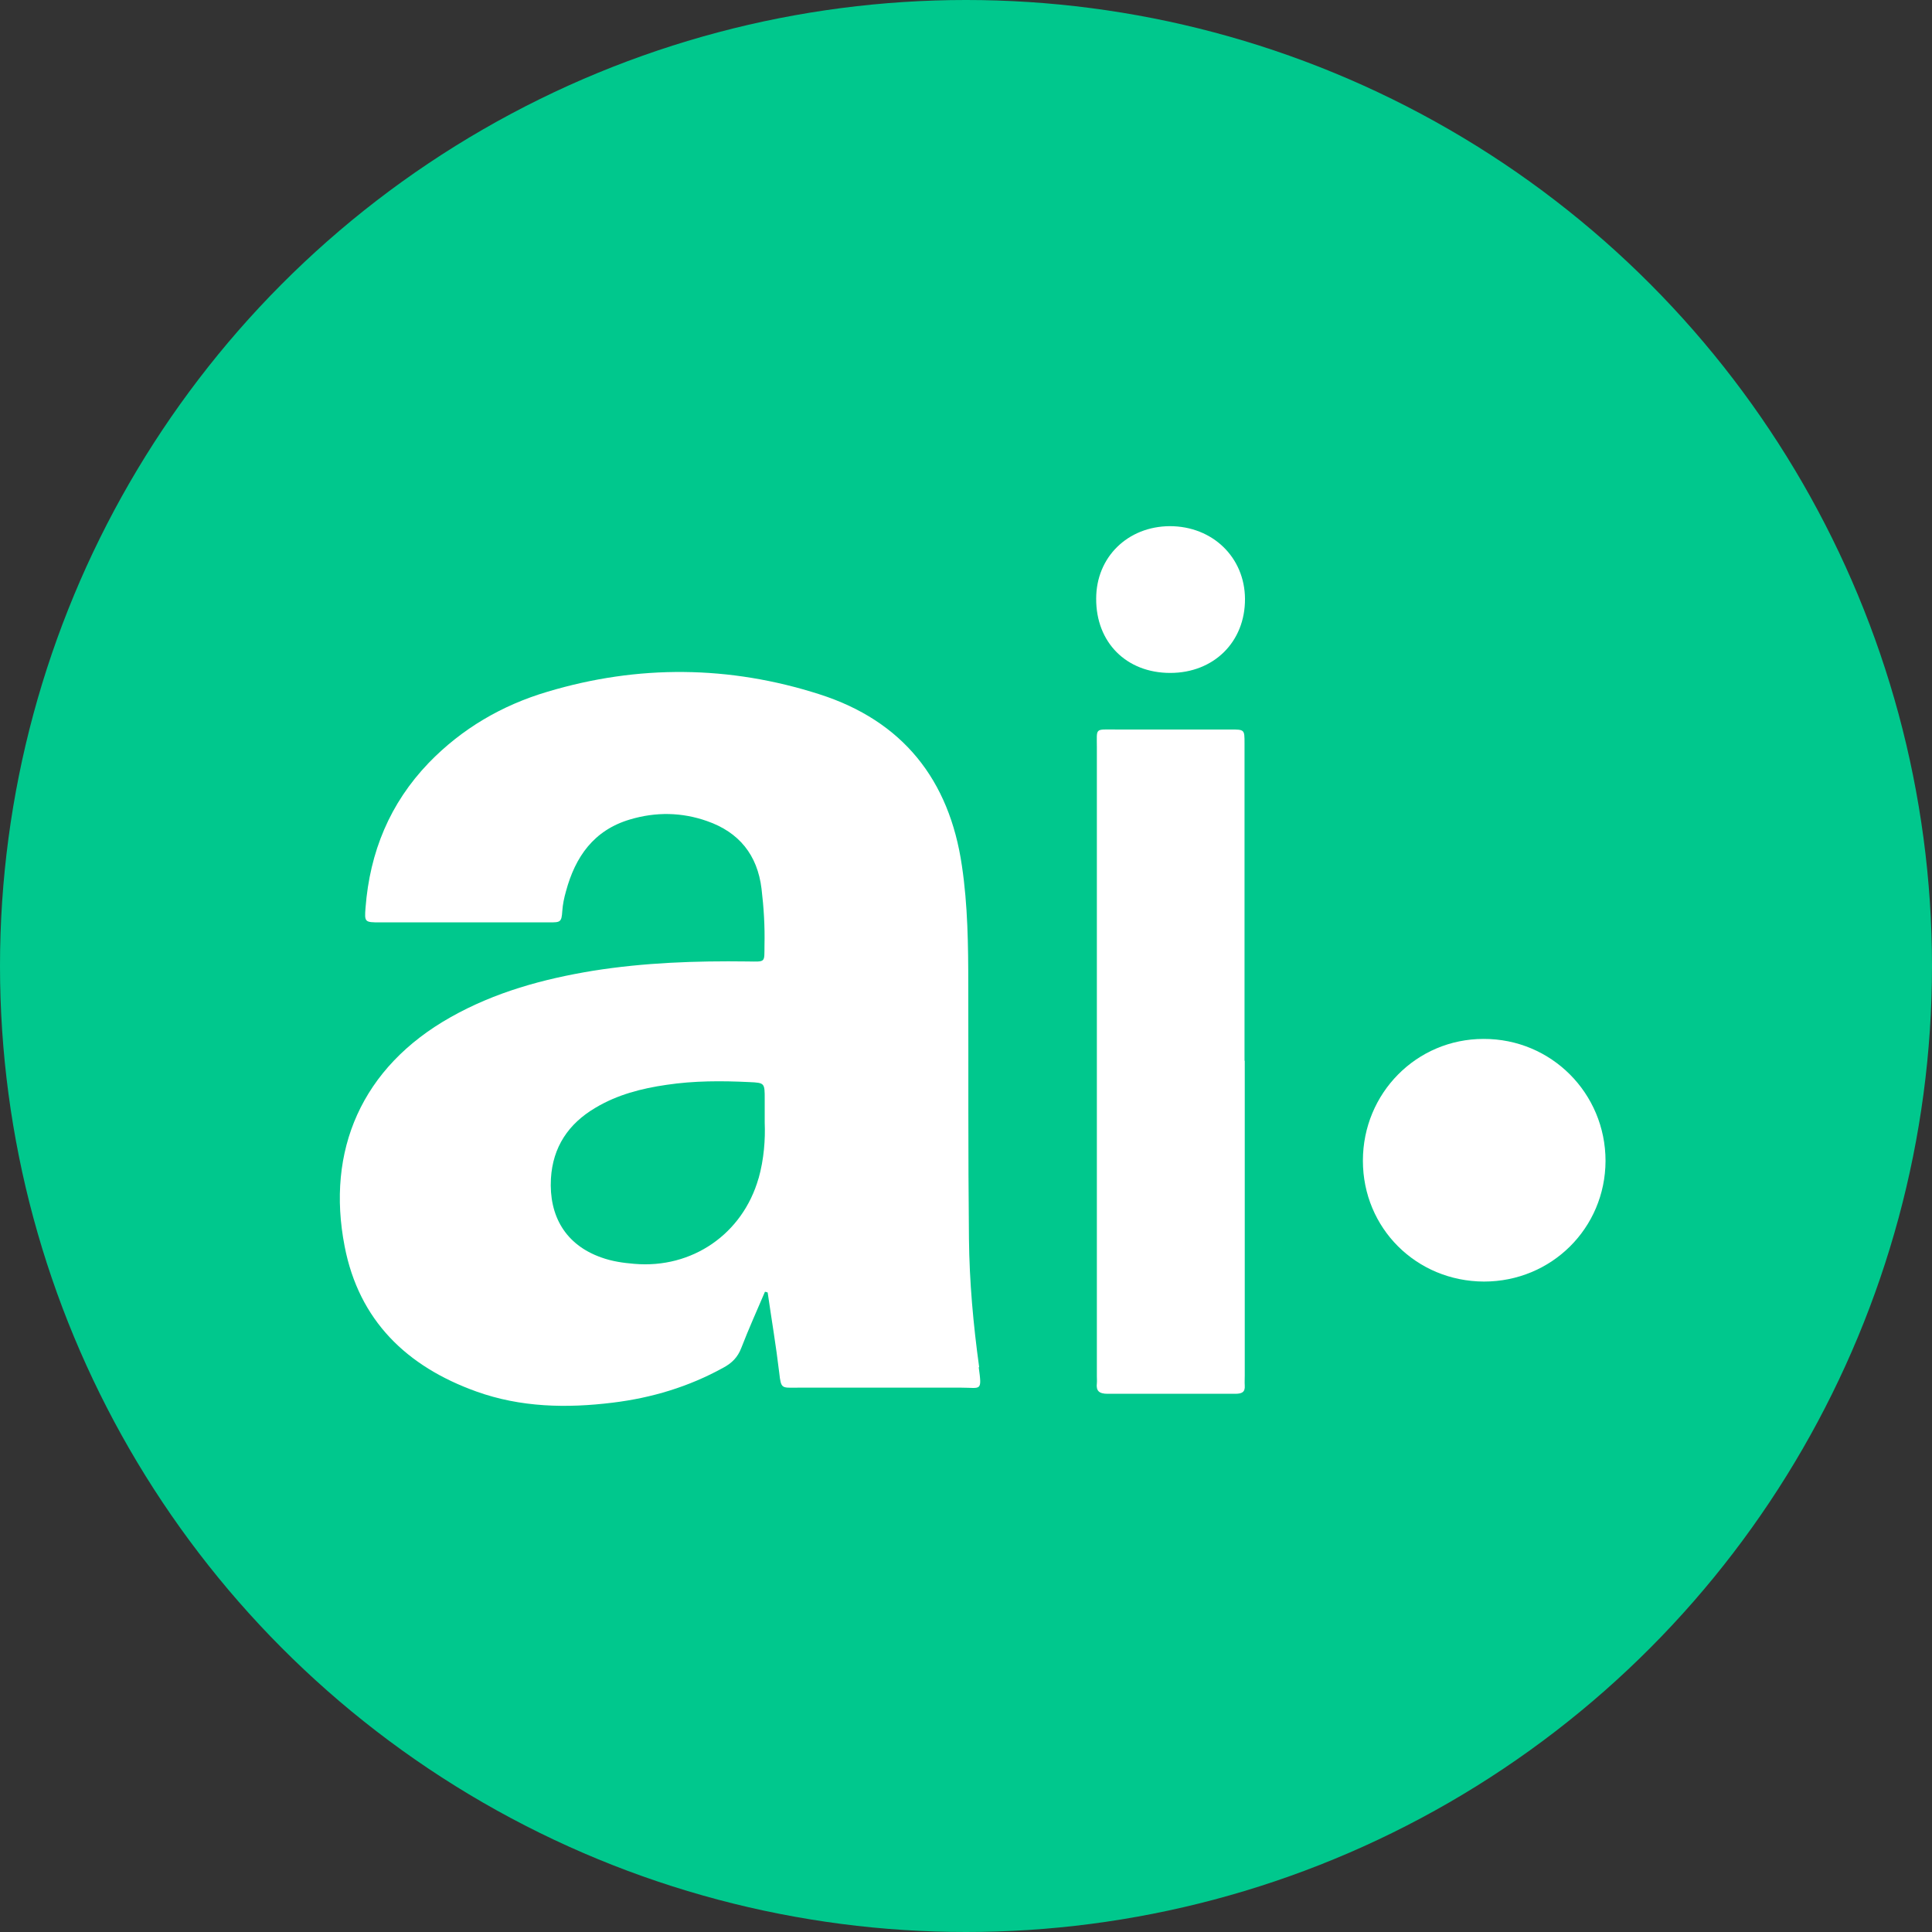 <?xml version="1.0" encoding="UTF-8"?>
<svg id="Calque_2" data-name="Calque 2" xmlns="http://www.w3.org/2000/svg" viewBox="0 0 85.04 85.04">
  <rect x="0" y="0" width="85.04" height="85.04" fill="#333333" stroke="none"/>
  <defs>
    <style>
      .cls-1 {
        fill: #00c88d;
      }

      .cls-2 {
        fill: #fff;
      }
    </style>
  </defs>
  <g id="Calque_2-2" data-name="Calque 2">
    <g>
      <circle class="cls-1" cx="42.52" cy="42.52" r="42.52"/>
      <g>
        <path class="cls-2" d="m43.1,60.18c-.26-1.88-.43-3.76-.45-5.66-.04-3.72-.02-7.43-.03-11.15,0-1.76-.02-3.52-.28-5.26-.55-3.79-2.61-6.38-6.27-7.55-3.96-1.27-7.98-1.31-11.98-.11-1.99.59-3.76,1.62-5.22,3.13-1.71,1.78-2.59,3.92-2.78,6.37-.05.64-.04.65.64.65,1.04,0,2.07,0,3.11,0,1.44,0,2.89,0,4.33,0,.49,0,.55,0,.58-.5.02-.29.08-.58.16-.86.41-1.53,1.23-2.7,2.82-3.17,1.14-.34,2.28-.32,3.39.07,1.41.49,2.22,1.49,2.4,2.98.1.83.15,1.66.13,2.49-.01.77.07.72-.74.71-2.28-.03-4.55.05-6.81.41-2.19.36-4.31.94-6.26,2.04-3.93,2.21-5.49,5.88-4.67,10.09.63,3.26,2.73,5.29,5.8,6.39,1.95.7,3.97.74,6,.49,1.72-.21,3.35-.7,4.87-1.54.37-.2.63-.45.79-.87.32-.83.69-1.65,1.04-2.47.04,0,.08.02.12.03.17,1.18.37,2.35.51,3.54.08.72.11.65.8.65,2.41,0,4.82,0,7.23,0,.85,0,.9.19.75-.9Zm-9.71-8.32c-.7,2.46-2.93,3.99-5.47,3.77-.49-.04-.98-.11-1.45-.28-1.59-.56-2.31-1.84-2.22-3.47.08-1.39.77-2.42,1.96-3.12.97-.58,2.03-.85,3.13-1.01,1.21-.18,2.42-.18,3.64-.12.68.03.68.04.68.75v1.04c.03.72-.03,1.6-.27,2.45Z"/>
        <g>
          <path class="cls-2" d="m51.51,29.62c-1.93,0-3.27-1.34-3.26-3.27,0-1.83,1.39-3.18,3.24-3.19,1.88,0,3.3,1.37,3.31,3.2.01,1.89-1.37,3.26-3.29,3.26Z"/>
          <path class="cls-2" d="m54.79,46.69c0,4.62,0,9.23,0,13.85,0,.15-.01.3,0,.45.02.29-.13.36-.42.36-1.87,0-3.75,0-5.62,0-.37,0-.51-.13-.47-.46.01-.11,0-.22,0-.32,0-9.23,0-18.46,0-27.69,0-.85-.1-.77.81-.77,1.69,0,3.38,0,5.06,0,.63,0,.63,0,.63.6,0,3.99,0,7.98,0,11.97v2.01Z"/>
        </g>
      </g>
      <path class="cls-2" d="m70.67,51.1c-.01,2.96-2.38,5.31-5.35,5.31-2.98-.01-5.33-2.35-5.33-5.32s2.36-5.36,5.31-5.36c2.98-.01,5.37,2.39,5.37,5.37Z"/>
    </g>
  </g>
</svg>